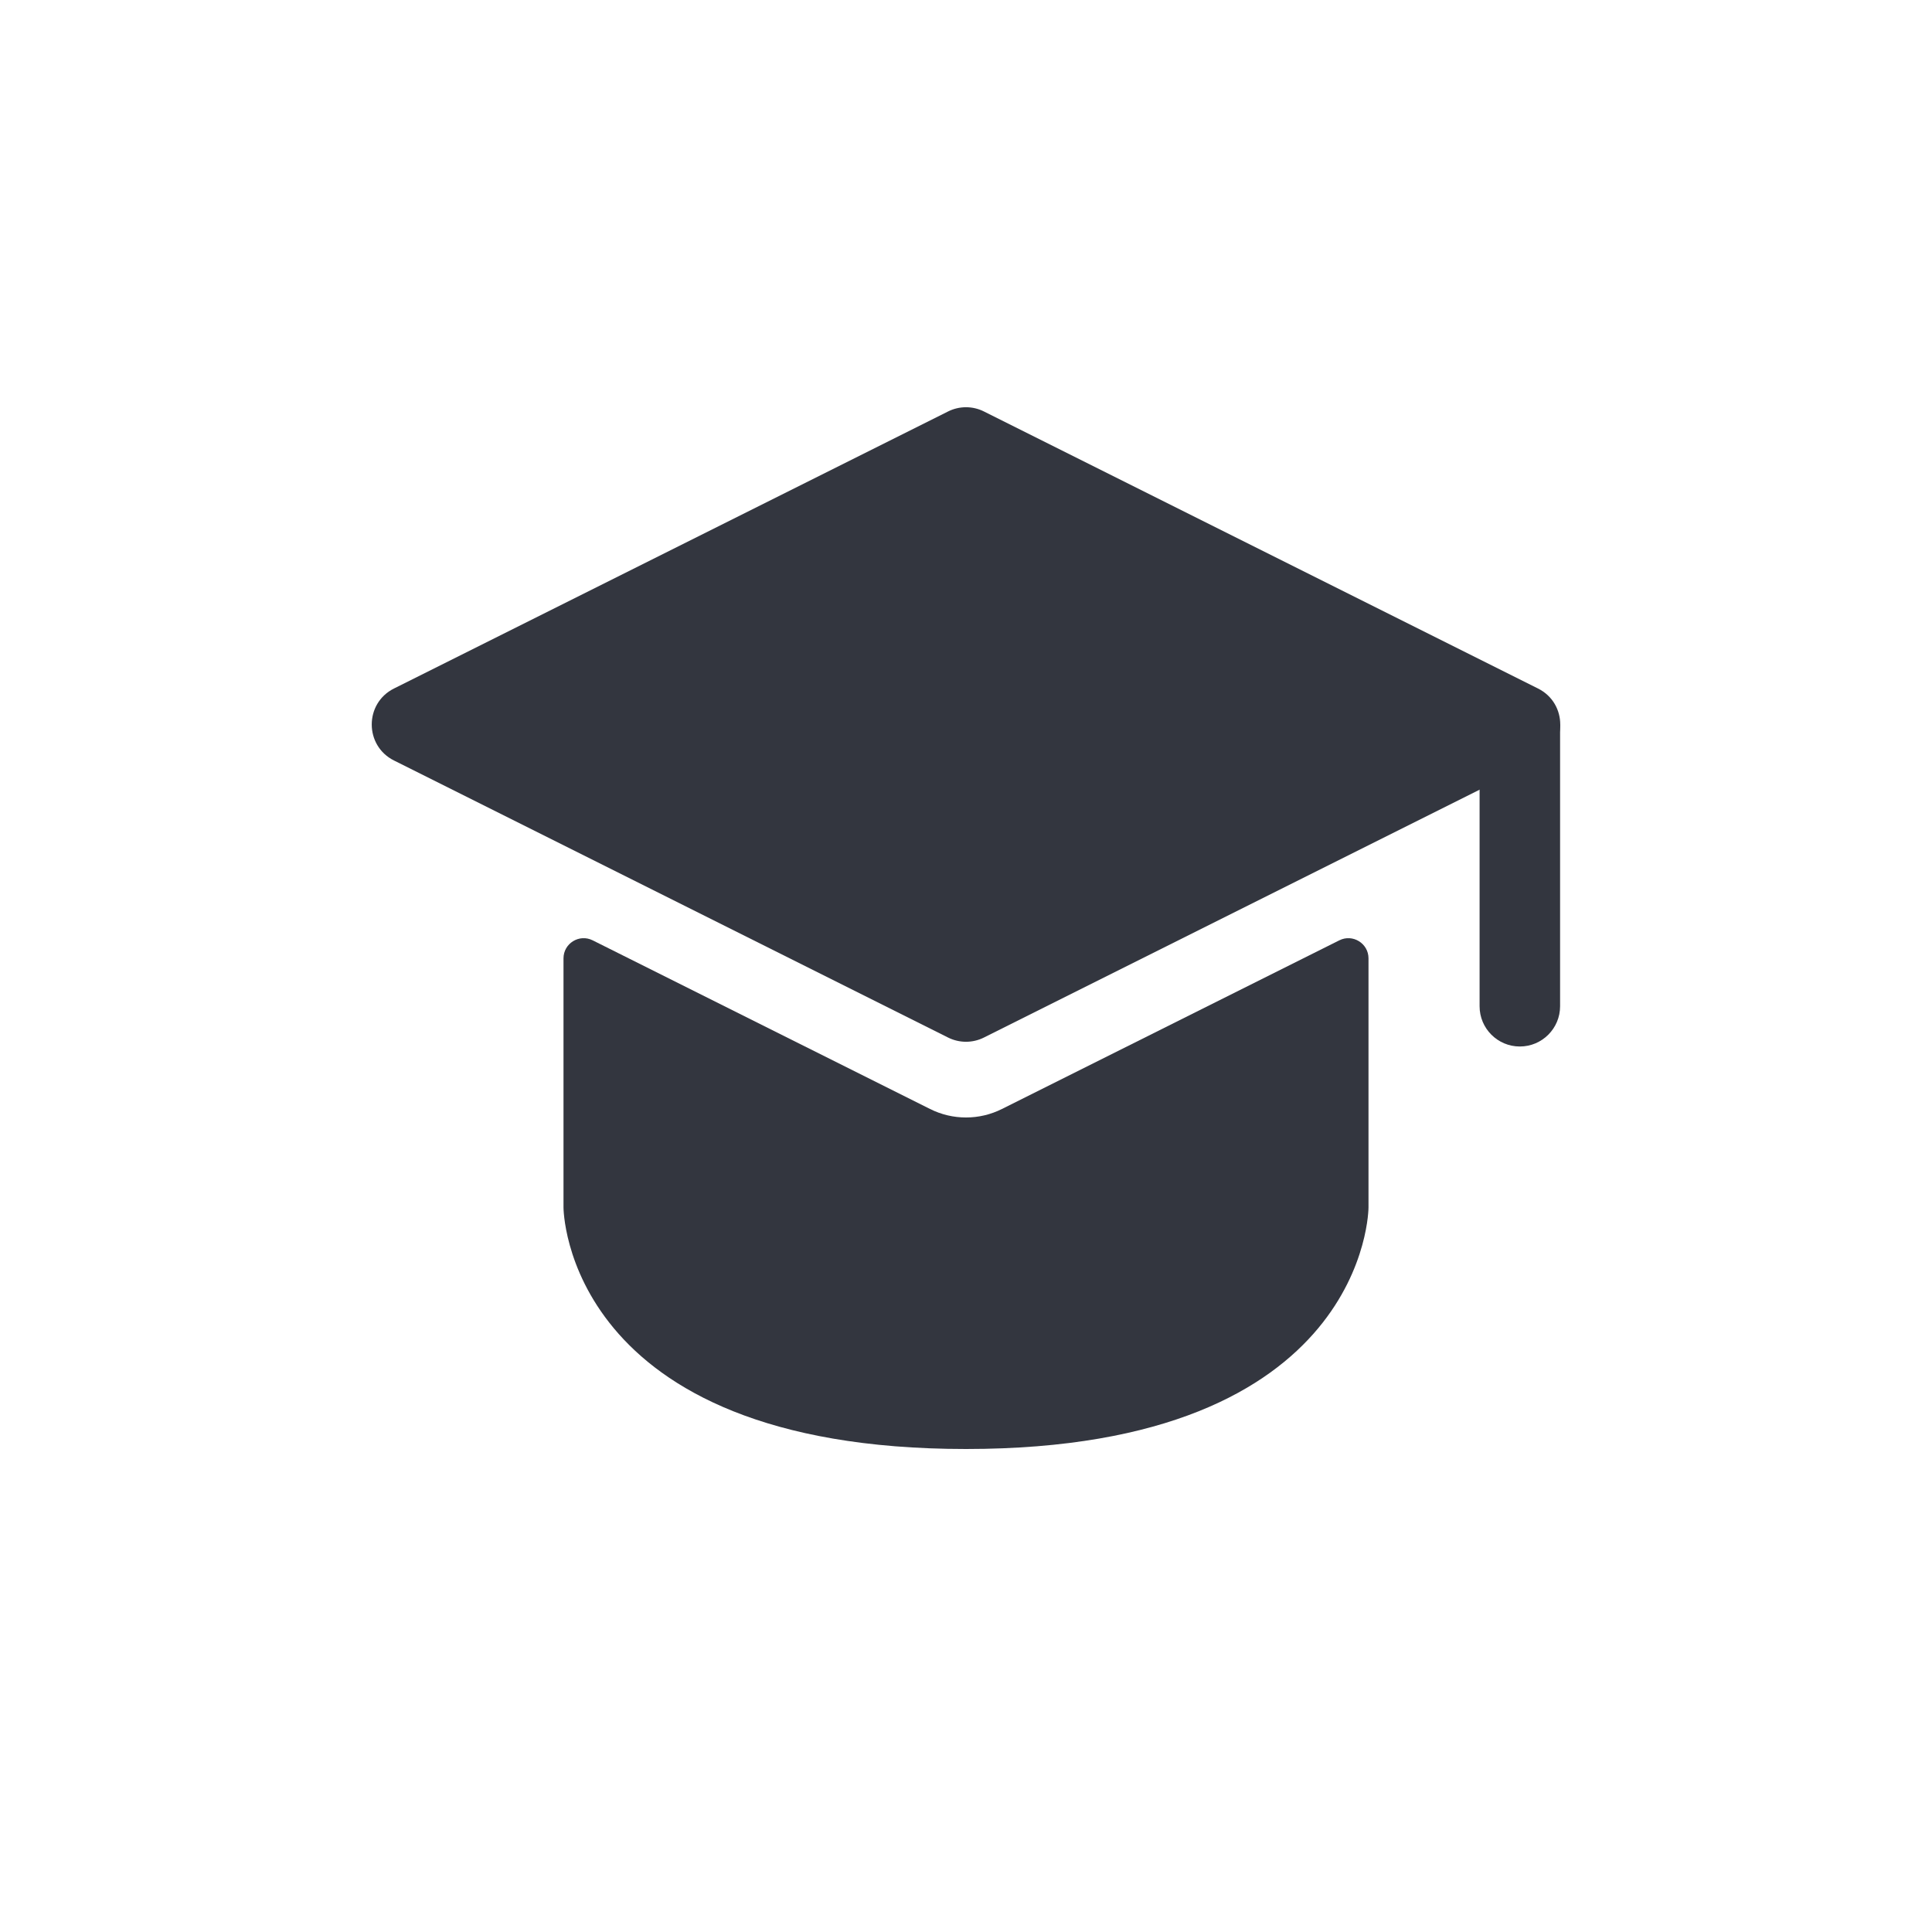 <svg width="24" height="24" viewBox="0 0 24 24" fill="none" xmlns="http://www.w3.org/2000/svg">
<path d="M18.38 12.5C18.38 12.776 18.604 13 18.88 13C19.156 13 19.38 12.776 19.38 12.5L18.38 12.5ZM18.38 9L18.38 12.5L19.38 12.5L19.38 9L18.38 9Z" fill="#33363F"/>
<path fill-rule="evenodd" clip-rule="evenodd" d="M7.362 11.681C7.196 11.598 7 11.719 7 11.905V15C7 15 7 18 12 18C17 18 17 15 17 15V11.905C17 11.719 16.804 11.598 16.638 11.681L12.447 13.776C12.166 13.917 11.834 13.917 11.553 13.776L7.362 11.681Z" fill="#33363F"/>
<path d="M4.894 8.553L11.776 5.112C11.917 5.041 12.083 5.041 12.224 5.112L19.106 8.553C19.474 8.737 19.474 9.263 19.106 9.447L12.224 12.888C12.083 12.959 11.917 12.959 11.776 12.888L4.894 9.447C4.526 9.263 4.526 8.737 4.894 8.553Z" fill="#33363F"/>
</svg>
